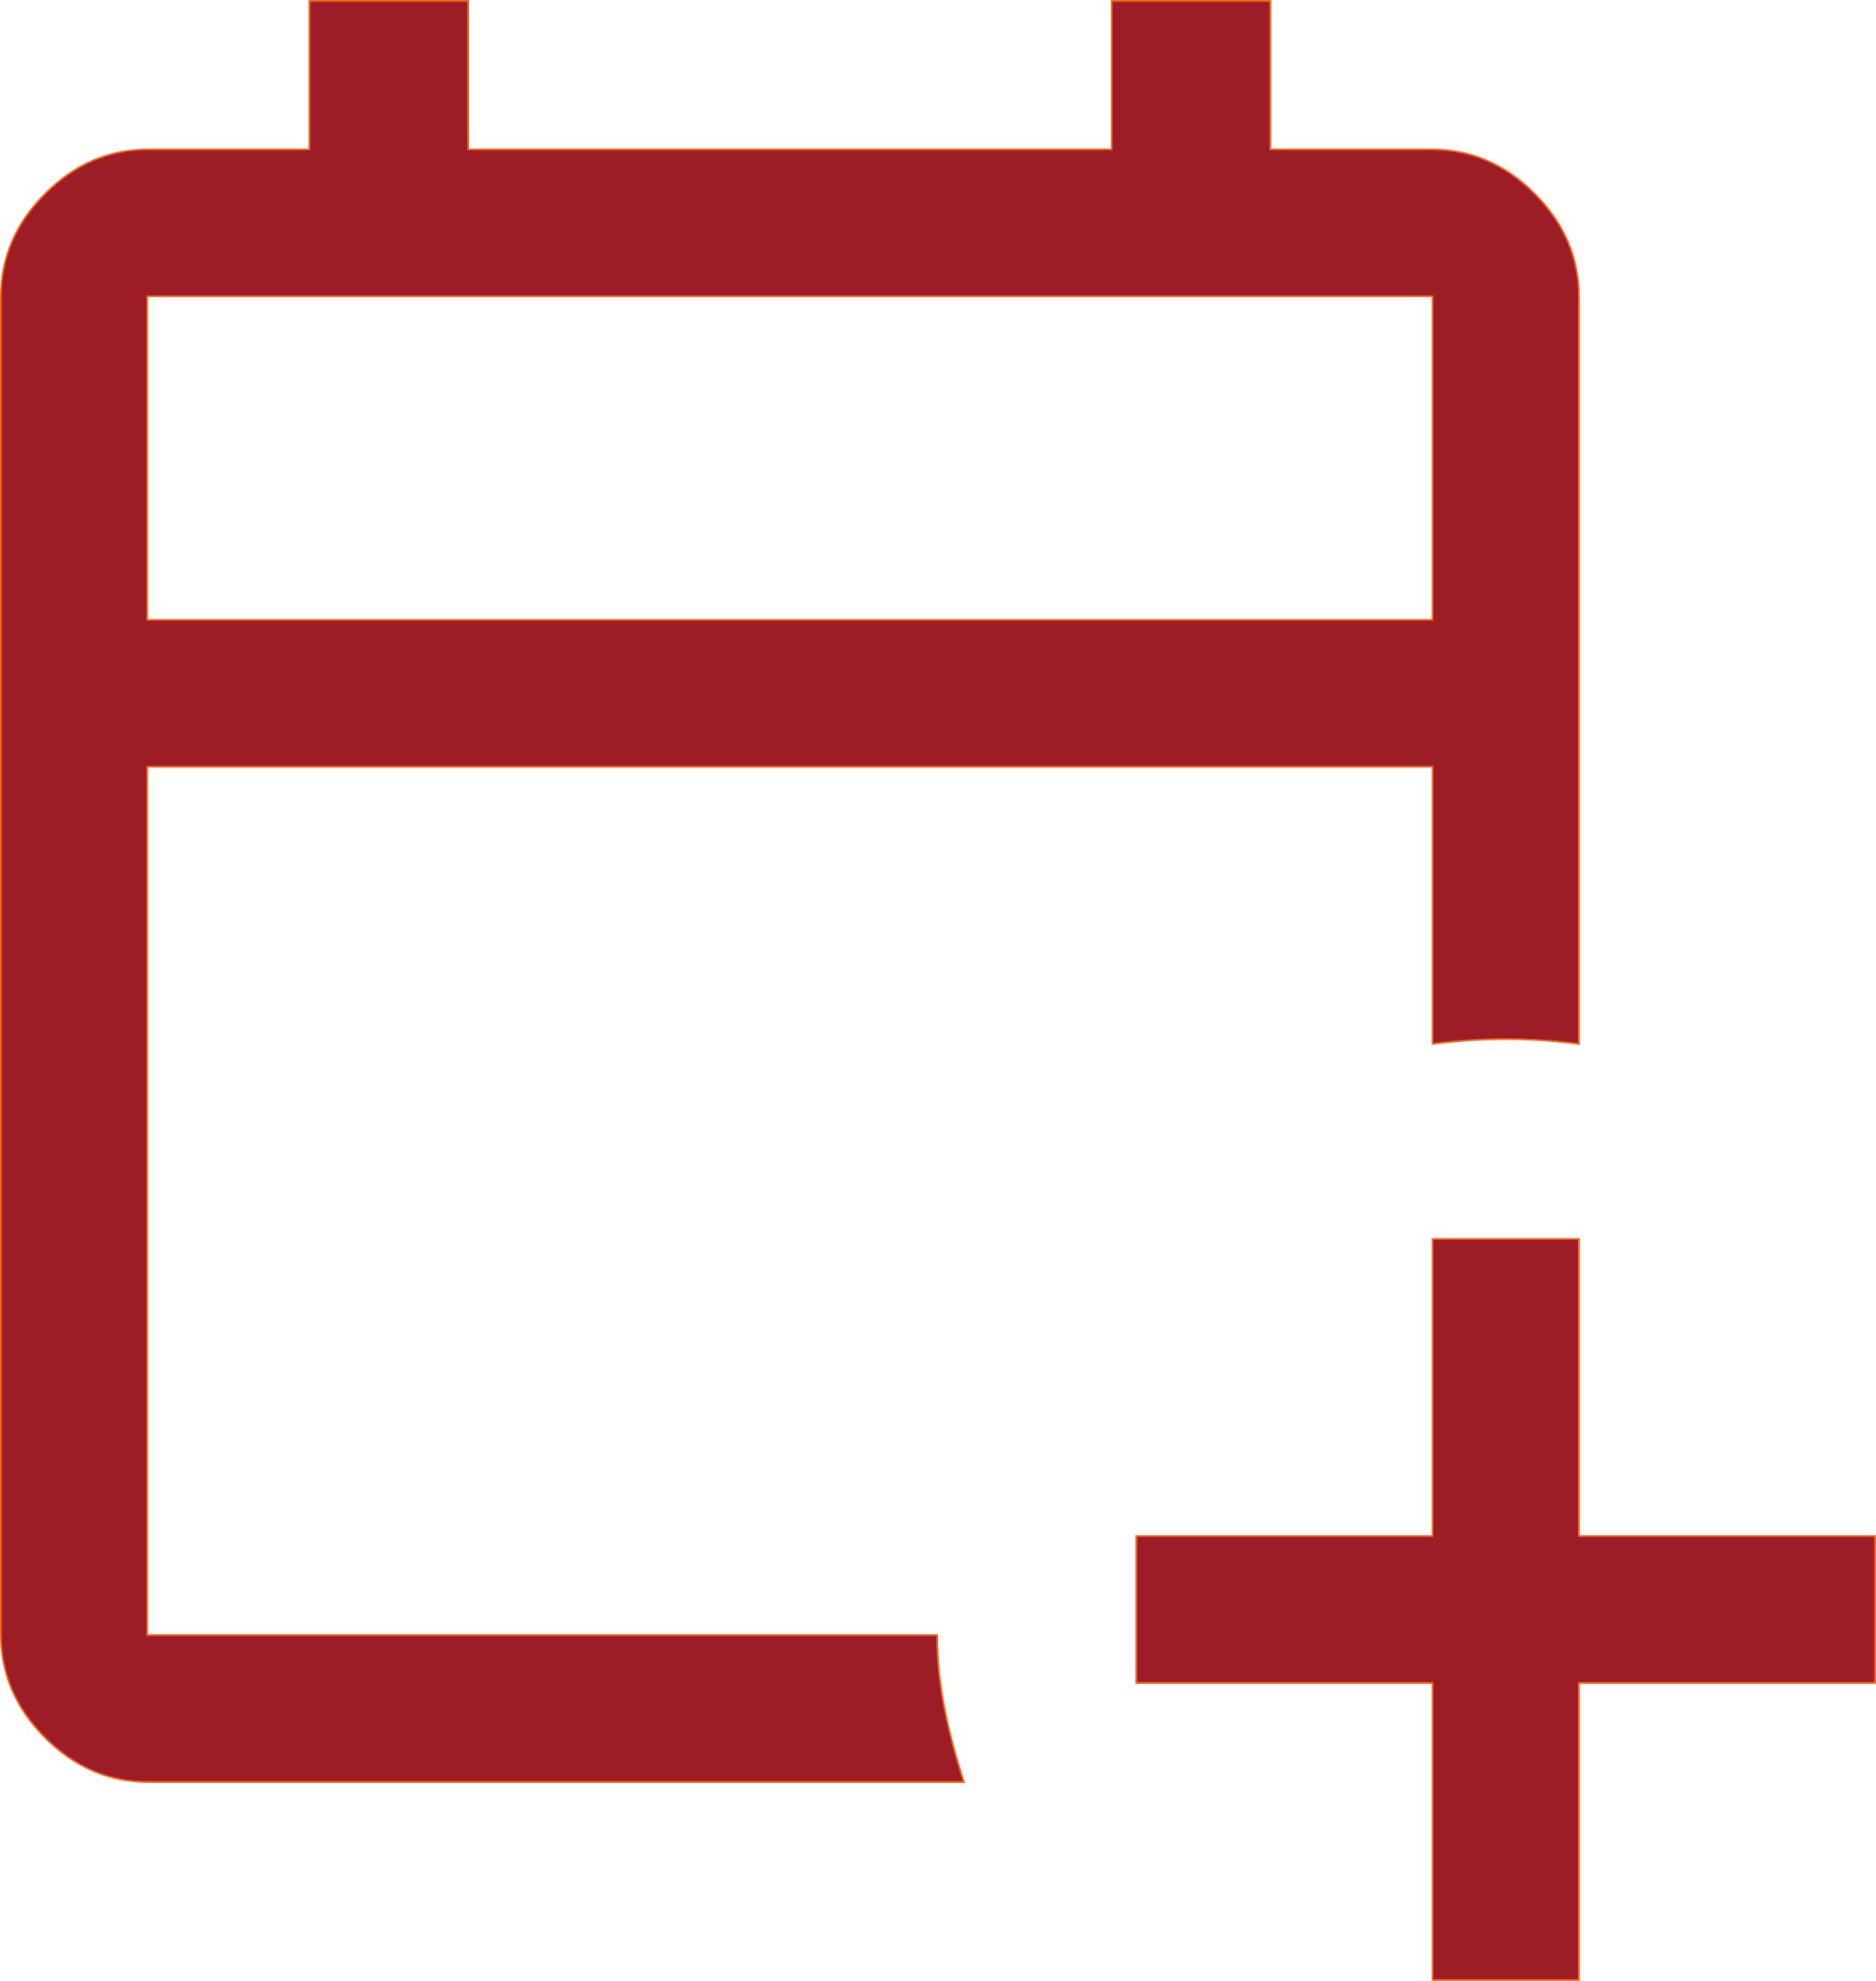 <svg width="54" height="57" viewBox="0 0 54 57" fill="none" xmlns="http://www.w3.org/2000/svg">
<path d="M45.449 48.45V56.975H41.236V48.45V48.425H41.211H32.709V44.2H41.211H41.236V44.175V35.65H45.449V44.175V44.2H45.474H53.975V48.425H45.474H45.449V48.45ZM8.882 4.3H8.907V4.275V0.025H13.475V4.275V4.3H13.5H31.974H31.999V4.275V0.025H36.567V4.275V4.3H36.592H41.211C42.34 4.3 43.329 4.725 44.177 5.575C45.025 6.426 45.449 7.417 45.449 8.55V30.039C44.746 29.946 44.044 29.9 43.342 29.9C42.64 29.9 41.938 29.946 41.236 30.039V22.087V22.062H41.211H4.263H4.238V22.087V47.025V47.05H4.263H26.975C26.977 47.756 27.048 48.462 27.189 49.167C27.329 49.87 27.515 50.572 27.747 51.275H4.263C3.133 51.275 2.145 50.85 1.297 50C0.448 49.149 0.025 48.158 0.025 47.025V8.55C0.025 7.417 0.448 6.426 1.297 5.575C2.145 4.725 3.133 4.3 4.263 4.3H8.882ZM4.238 17.812V17.837H4.263H41.211H41.236V17.812V8.55V8.525H41.211H4.263H4.238V8.55V17.812Z" fill="#9C1D26" stroke="#F7661E" stroke-width="0.05"/>
</svg>
